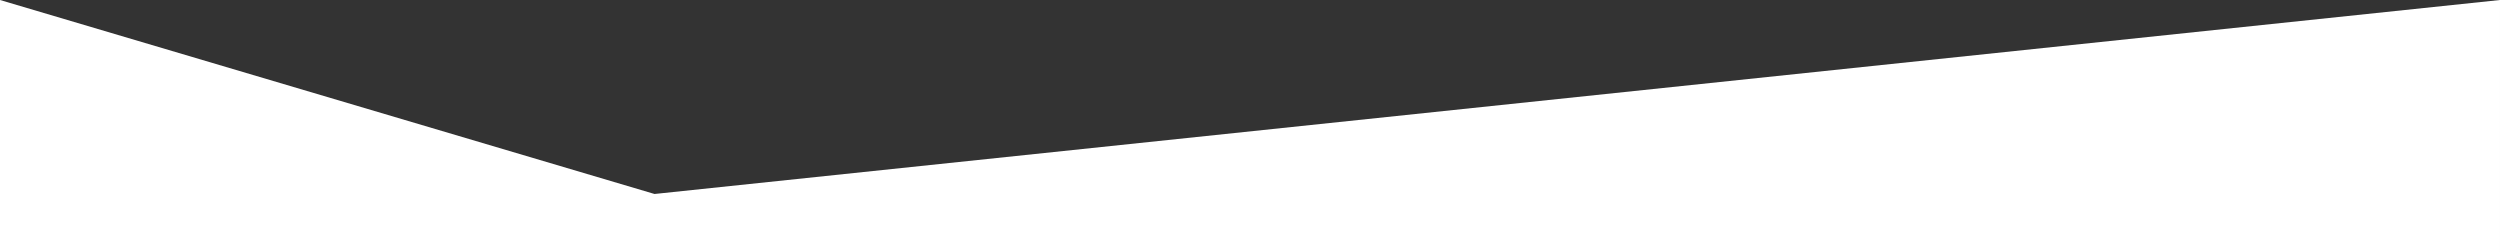 <?xml version="1.0" encoding="UTF-8" standalone="no"?>
<!-- Created with Inkscape (http://www.inkscape.org/) -->

<svg
   width="584.883mm"
   height="59.048mm"
   viewBox="0 0 584.883 59.048"
   version="1.1"
   id="svg1"
   xmlns="http://www.w3.org/2000/svg"
   xmlns:svg="http://www.w3.org/2000/svg">
  <rect x="0" y="0" width="584.883" height="59.048" fill="#333333" stroke="none"/>
  <path
     style="fill:#fff;stroke-width:20"
     d="M 0,-2.5294807e-6 153.125,45.382 584.882,-2.5294807e-6 V 59.048 H 0 Z"
     id="path6" />
  <defs
     id="defs1" />
</svg>
